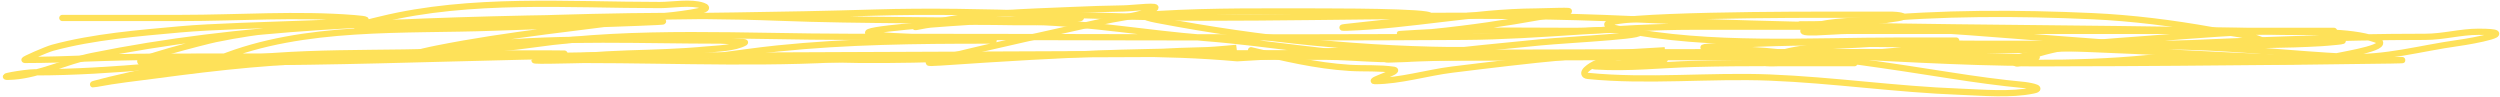 <?xml version="1.0" encoding="UTF-8"?> <svg xmlns="http://www.w3.org/2000/svg" width="802" height="31" viewBox="0 0 802 31" fill="none"> <path d="M593.03 14.05C638.906 14.05 685.66 16.731 731.424 13.244C737.537 12.779 743.718 13.014 749.846 13.014C755.443 13.014 745.537 13.775 744.78 13.82C721.148 15.21 697.23 13.838 673.568 14.108C650.755 14.369 627.868 15.639 605.119 17.389C601.036 17.703 588.81 18.76 592.857 18.138C607.884 15.826 622.844 15.131 638.048 15.086C680.168 14.963 721.927 19.232 764.007 19.232C797.207 19.232 697.614 20.268 664.415 20.268C659.084 20.268 653.741 20.36 648.411 20.268C647.792 20.257 646.517 20.654 646.568 20.037C646.789 17.392 651.449 17.913 653.995 17.159C665.26 13.821 677.124 13.41 688.766 12.496C704.002 11.3 719.241 9.991 734.533 9.905C738.658 9.882 758.245 9.905 743.053 9.905C705.748 9.905 668.444 9.905 631.14 9.905C618.322 9.905 605.503 9.905 592.685 9.905C588.209 9.905 575.268 11.331 579.271 9.33C584.3 6.815 593.617 6.835 598.844 6.336C622.754 4.053 647.225 4.095 671.208 5.185C684.119 5.772 696.946 7.406 709.663 9.675C714.693 10.573 722.11 10.971 726.761 13.475C730.904 15.705 717.362 14.05 712.657 14.05C687.096 14.05 661.536 14.05 635.976 14.05C606.687 14.05 576.929 12.489 547.724 15.029C541.533 15.567 560.129 15.807 566.318 16.353C586.208 18.108 605.899 21.091 625.614 24.182C633.583 25.432 641.531 26.536 649.562 27.291C649.562 27.291 656.345 28.19 652.325 29.018C644.9 30.547 636.191 29.698 628.722 29.421C608.328 28.666 588.103 25.681 567.7 24.873C548.489 24.113 528.518 26.268 509.384 24.355C507.965 24.213 507.927 23.22 508.923 22.283C512.756 18.675 520.464 18.313 525.33 17.389C528.225 16.84 534.08 16.123 534.08 16.123C534.08 16.123 512.759 17.275 502.13 18.253C489.999 19.368 477.894 20.85 465.804 22.34C457.893 23.316 449.019 26.024 441.05 26.024C438.667 26.024 449.565 22.76 447.21 22.398C442.62 21.692 437.547 22.055 432.933 21.765C422.066 21.079 411.9 18.627 401.328 16.123" stroke="#FEE159" stroke-width="2" stroke-linecap="round"></path> <path d="M19.997 5.76C32.739 5.76 45.48 5.76 58.222 5.76C76.502 5.76 95.366 4.359 113.603 5.818C132.08 7.296 76.567 7.709 58.107 9.387C44.57 10.618 30.034 11.764 16.888 15.317C14.95 15.841 7.17 19.231 7.907 19.231C21.823 19.231 35.676 18.247 49.587 18.195C69.658 18.121 89.731 18.195 109.803 18.195C116.657 18.195 119.941 19.231 110.436 19.231C90.041 19.231 70.154 21.479 49.932 24.182C43.612 25.027 37.258 25.683 30.992 26.888C25.357 27.972 42.076 23.811 47.745 22.916C90.223 16.209 135.095 17.159 178.079 17.159C193.108 17.159 148.031 17.973 133.003 18.195C113.681 18.481 94.355 19.089 75.032 19.231C74.289 19.237 67.128 20.104 70.427 18.771C97.557 7.803 129.692 9.939 158.391 8.869C175.356 8.237 226.258 6.797 209.281 6.797C189.905 6.797 170.442 7.776 151.022 7.833C139.803 7.866 128.66 8.354 117.46 8.812C109.302 9.145 120.66 6.606 122.238 6.221C151.003 -0.803 182.299 1.616 211.699 1.616C215.634 1.616 221.673 0.516 225.515 1.846C230.406 3.539 215.56 4.826 210.432 5.53C187.072 8.736 163.149 10.98 140.026 15.605C138.132 15.983 132.51 17.159 134.442 17.159C141.418 17.159 148.694 14.968 155.627 14.28C180.618 11.801 206.069 13.014 231.157 13.014C231.956 13.014 239.447 13.388 238.986 13.647C235.759 15.462 229.884 15.58 226.551 15.893C218.165 16.678 209.749 16.89 201.336 17.159C192.273 17.449 183.308 18.242 174.279 19.001C163.743 19.887 186.221 19.231 187.29 19.231C217.934 19.231 249.008 20.8 279.572 18.253C290.663 17.328 257.312 18.195 246.182 18.195C240.713 18.195 235.244 18.195 229.775 18.195C228.918 18.195 226.857 18.417 229.948 18.023C236.454 17.192 242.936 16.218 249.463 15.547C271.74 13.257 294.051 13.014 316.415 13.014C328.156 13.014 292.924 12.34 281.241 11.172C260.365 9.084 364.781 3.469 343.99 6.279C327.613 8.492 310.149 5.244 294.021 8.639C292.199 9.022 297.614 7.654 299.433 7.257C313.871 4.11 328.993 3.867 343.702 3.227C350.174 2.946 354.081 2.821 360.397 2.709C363.64 2.652 373.027 1.432 370.126 2.882C365.389 5.251 359.863 5.508 354.698 6.682C337.613 10.563 320.462 14.176 303.462 18.425C296.589 20.144 296.21 20.418 301.85 20.037C321.081 18.738 340.264 17.527 359.534 16.929C370.952 16.574 382.521 16.678 393.902 15.605C402.152 14.826 389.754 16.022 388.26 16.065C381.727 16.255 375.263 16.368 368.745 16.929C368.09 16.985 366.13 17.159 366.787 17.159C371.508 17.159 376.228 17.159 380.949 17.159C407.123 17.159 433.298 17.159 459.472 17.159C460.103 17.159 463.221 17.059 460.623 17.677C449.545 20.315 436.032 18.195 424.758 18.195C416.488 18.195 408.217 18.195 399.947 18.195C392.329 18.195 415.136 16.977 422.743 16.583C439.148 15.734 488.449 16.123 472.022 16.123C438.126 16.123 404.531 12.762 371.22 6.394C365.504 5.301 366.87 4.782 371.738 4.494C389.258 3.457 406.814 3.688 424.355 3.688C435.104 3.688 467.126 3.919 456.536 5.76C448.512 7.156 424.159 9.14 432.3 8.869C452.543 8.194 472.426 3.821 492.746 3.688C496.066 3.666 505.967 3.182 502.706 3.803C491.439 5.949 480.128 7.889 468.74 9.272C462.229 10.063 455.675 10.832 449.11 10.942C447.325 10.971 460.995 10.206 462.926 10.136C476.938 9.624 490.99 9.905 505.008 9.905C511.078 9.905 517.782 9.156 523.833 9.963C533.74 11.284 504.019 12.638 494.07 13.59C481.924 14.752 469.751 15.995 457.63 17.389C455.793 17.601 436.901 19.551 448.304 19.001C465.705 18.163 483.099 18.195 500.518 18.195C509.606 18.195 524.118 16.04 533.274 18.656C537.309 19.808 524.966 19.892 520.782 20.21C517.794 20.437 508.869 21.105 511.859 21.304C522.273 21.998 532.998 20.778 543.406 20.498C560.054 20.049 576.722 20.268 593.375 20.268C601.109 20.268 577.909 20.268 570.176 20.268C569.876 20.268 562.366 20.646 565.973 19.001C576.186 14.342 589.243 14.894 600.169 14.05C608.3 13.422 616.363 13.014 624.52 13.014C625.498 13.014 628.434 13.014 627.456 13.014C621.526 13.014 615.597 13.014 609.667 13.014C580.421 13.014 548.801 15.187 519.803 9.387C498.824 5.191 562.424 4.724 583.819 4.724C591.572 4.724 599.324 4.724 607.077 4.724C608.097 4.724 612.839 5.155 608.861 5.818C598.404 7.561 588.042 7.833 577.487 7.833" stroke="#FEE159" stroke-width="2" stroke-linecap="round"></path> <path d="M30.462 18.323C223.233 18.323 415.998 16.697 608.691 16.697C665.343 16.697 721.346 11.816 777.972 11.816C783.872 11.816 789.256 10.19 795.1 10.19C808.978 10.19 793.664 13.098 788.53 13.805C776.439 15.468 765.129 18.875 752.633 18.233C735.533 17.355 718.929 15.456 701.602 14.979C664.425 13.957 627.328 8.563 590.156 8.563C574.476 8.563 558.795 8.563 543.114 8.563C518.468 8.563 494.244 11.662 469.677 11.816C404.032 12.227 338.358 11.816 272.711 11.816C239.238 11.816 204.067 9.539 171.001 14.256C143.567 18.17 115.656 16.021 87.945 17.962C62.373 19.753 36.668 23.204 10.988 23.204C8.068 23.204 -2.998 25.103 4.419 24.559C12.666 23.954 21.491 19.592 29.523 17.962C53.414 13.113 77.897 10.266 102.491 8.653C161.651 4.774 221.062 5.863 280.336 4.044C316.362 2.939 350.332 5.671 386.386 5.671C431.54 5.671 477.936 4.009 522.937 6.123C592.1 9.372 661.668 8.575 730.813 10.19C739.713 10.397 753.75 9.734 762.018 12.63C768.55 14.917 752.257 17.424 750.052 17.962C732.256 22.3 706.949 16.91 688.522 18.685C641.836 23.181 590.155 16 543.114 16.755C491.627 17.581 445.814 15.522 396.895 18.685C349.174 14.443 305.471 21.104 257.577 18.685C197.364 15.643 136.715 19.95 76.565 19.95C66.307 19.95 55.965 20.254 45.712 19.95C40.375 19.792 65.837 13.228 69.175 12.539C97.651 6.663 125.274 7.641 154.343 6.575C186.11 5.409 218.031 4.446 249.835 5.671C277.161 6.723 304.396 6.301 331.718 7.026C350.011 7.512 368.179 10.761 386.386 12.178C407.435 13.816 428.08 17.746 449.265 18.233C470.822 18.729 492.454 18.323 514.021 18.323C560.476 18.323 606.932 18.323 653.387 18.323" stroke="#FEE159" stroke-width="2" stroke-linecap="round"></path> </svg> 